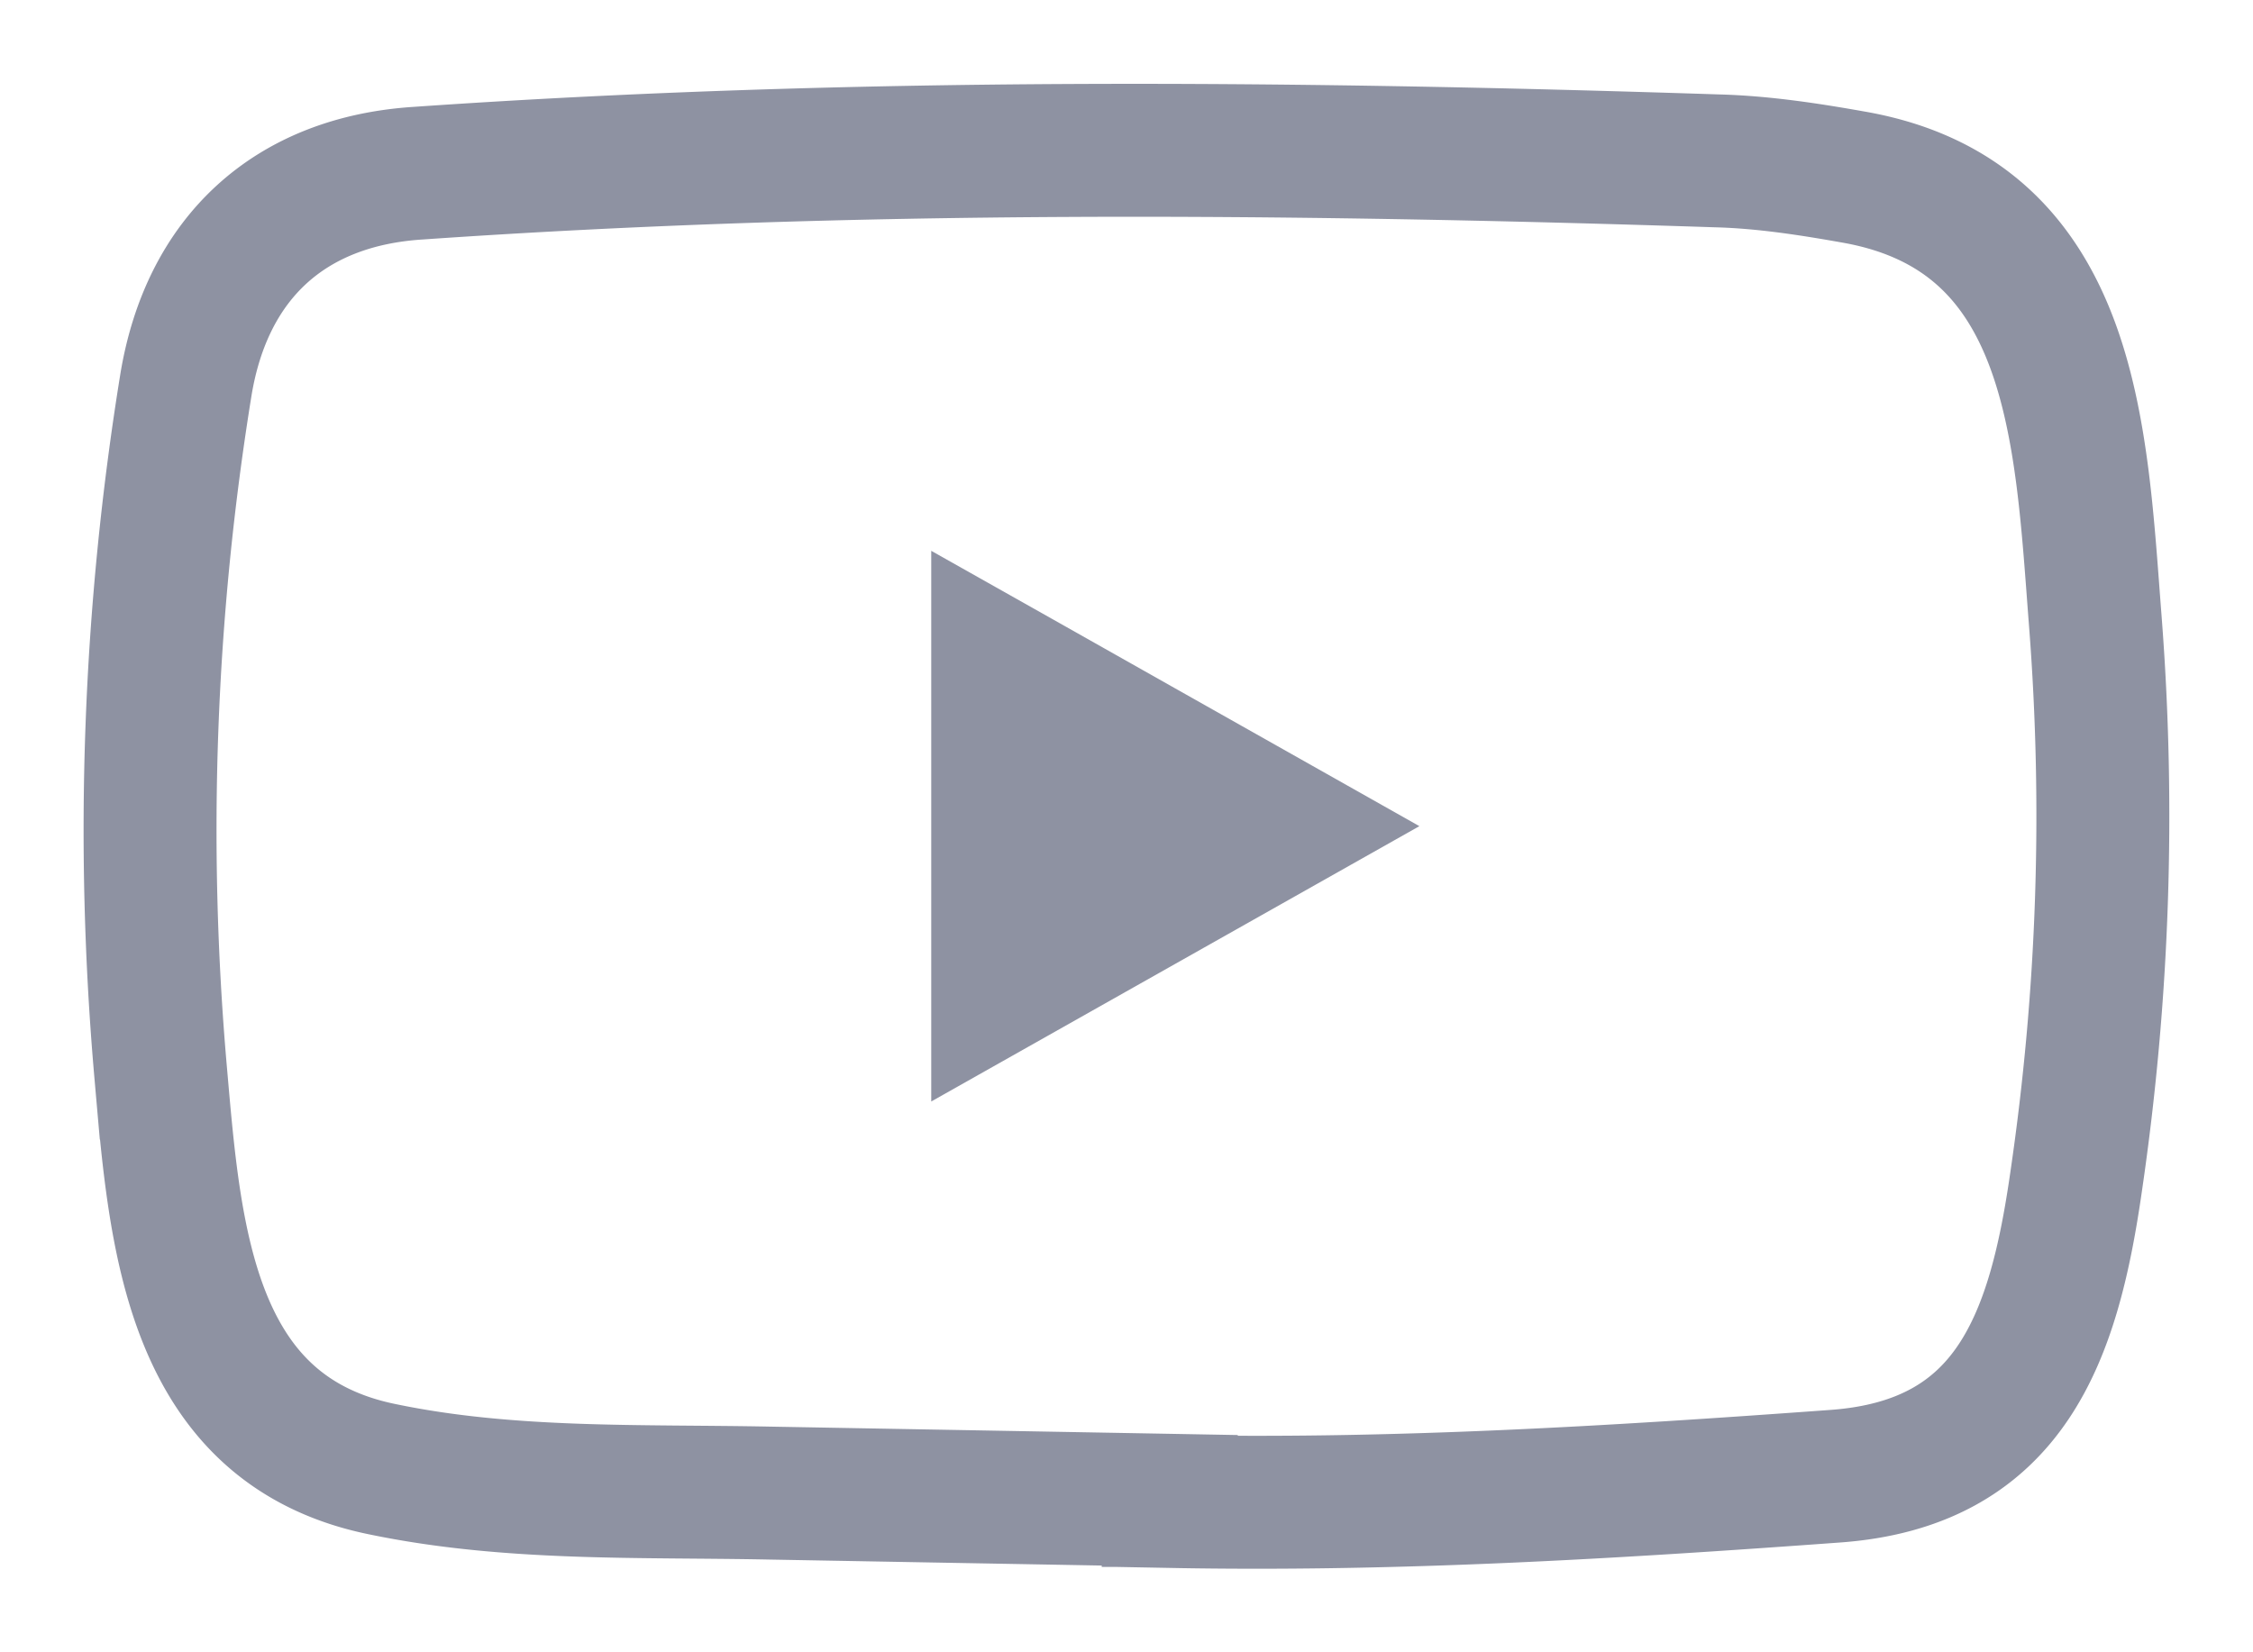 <svg width="15" height="11" xmlns="http://www.w3.org/2000/svg"><g fill="none"><path d="M7.788 9.988L5.121 9.94c-.864-.017-1.73.017-2.576-.159-1.288-.263-1.38-1.554-1.475-2.637a18.516 18.516 0 01.168-4.583c.14-.847.692-1.353 1.545-1.408 2.879-.2 5.777-.176 8.65-.082.304.008.61.055.908.108 1.477.259 1.513 1.722 1.609 2.954a16.758 16.758 0 01-.127 3.73c-.147 1.024-.427 1.882-1.609 1.965-1.481.108-2.928.196-4.413.168 0-.007-.009-.007-.013-.007z" stroke="#8e92a2" stroke-width=".885"/><path d="M6.2 7.333L9.45 5.5C8.356 4.884 7.286 4.278 6.2 3.667v3.666z" fill="#8e92a2"/></g></svg>